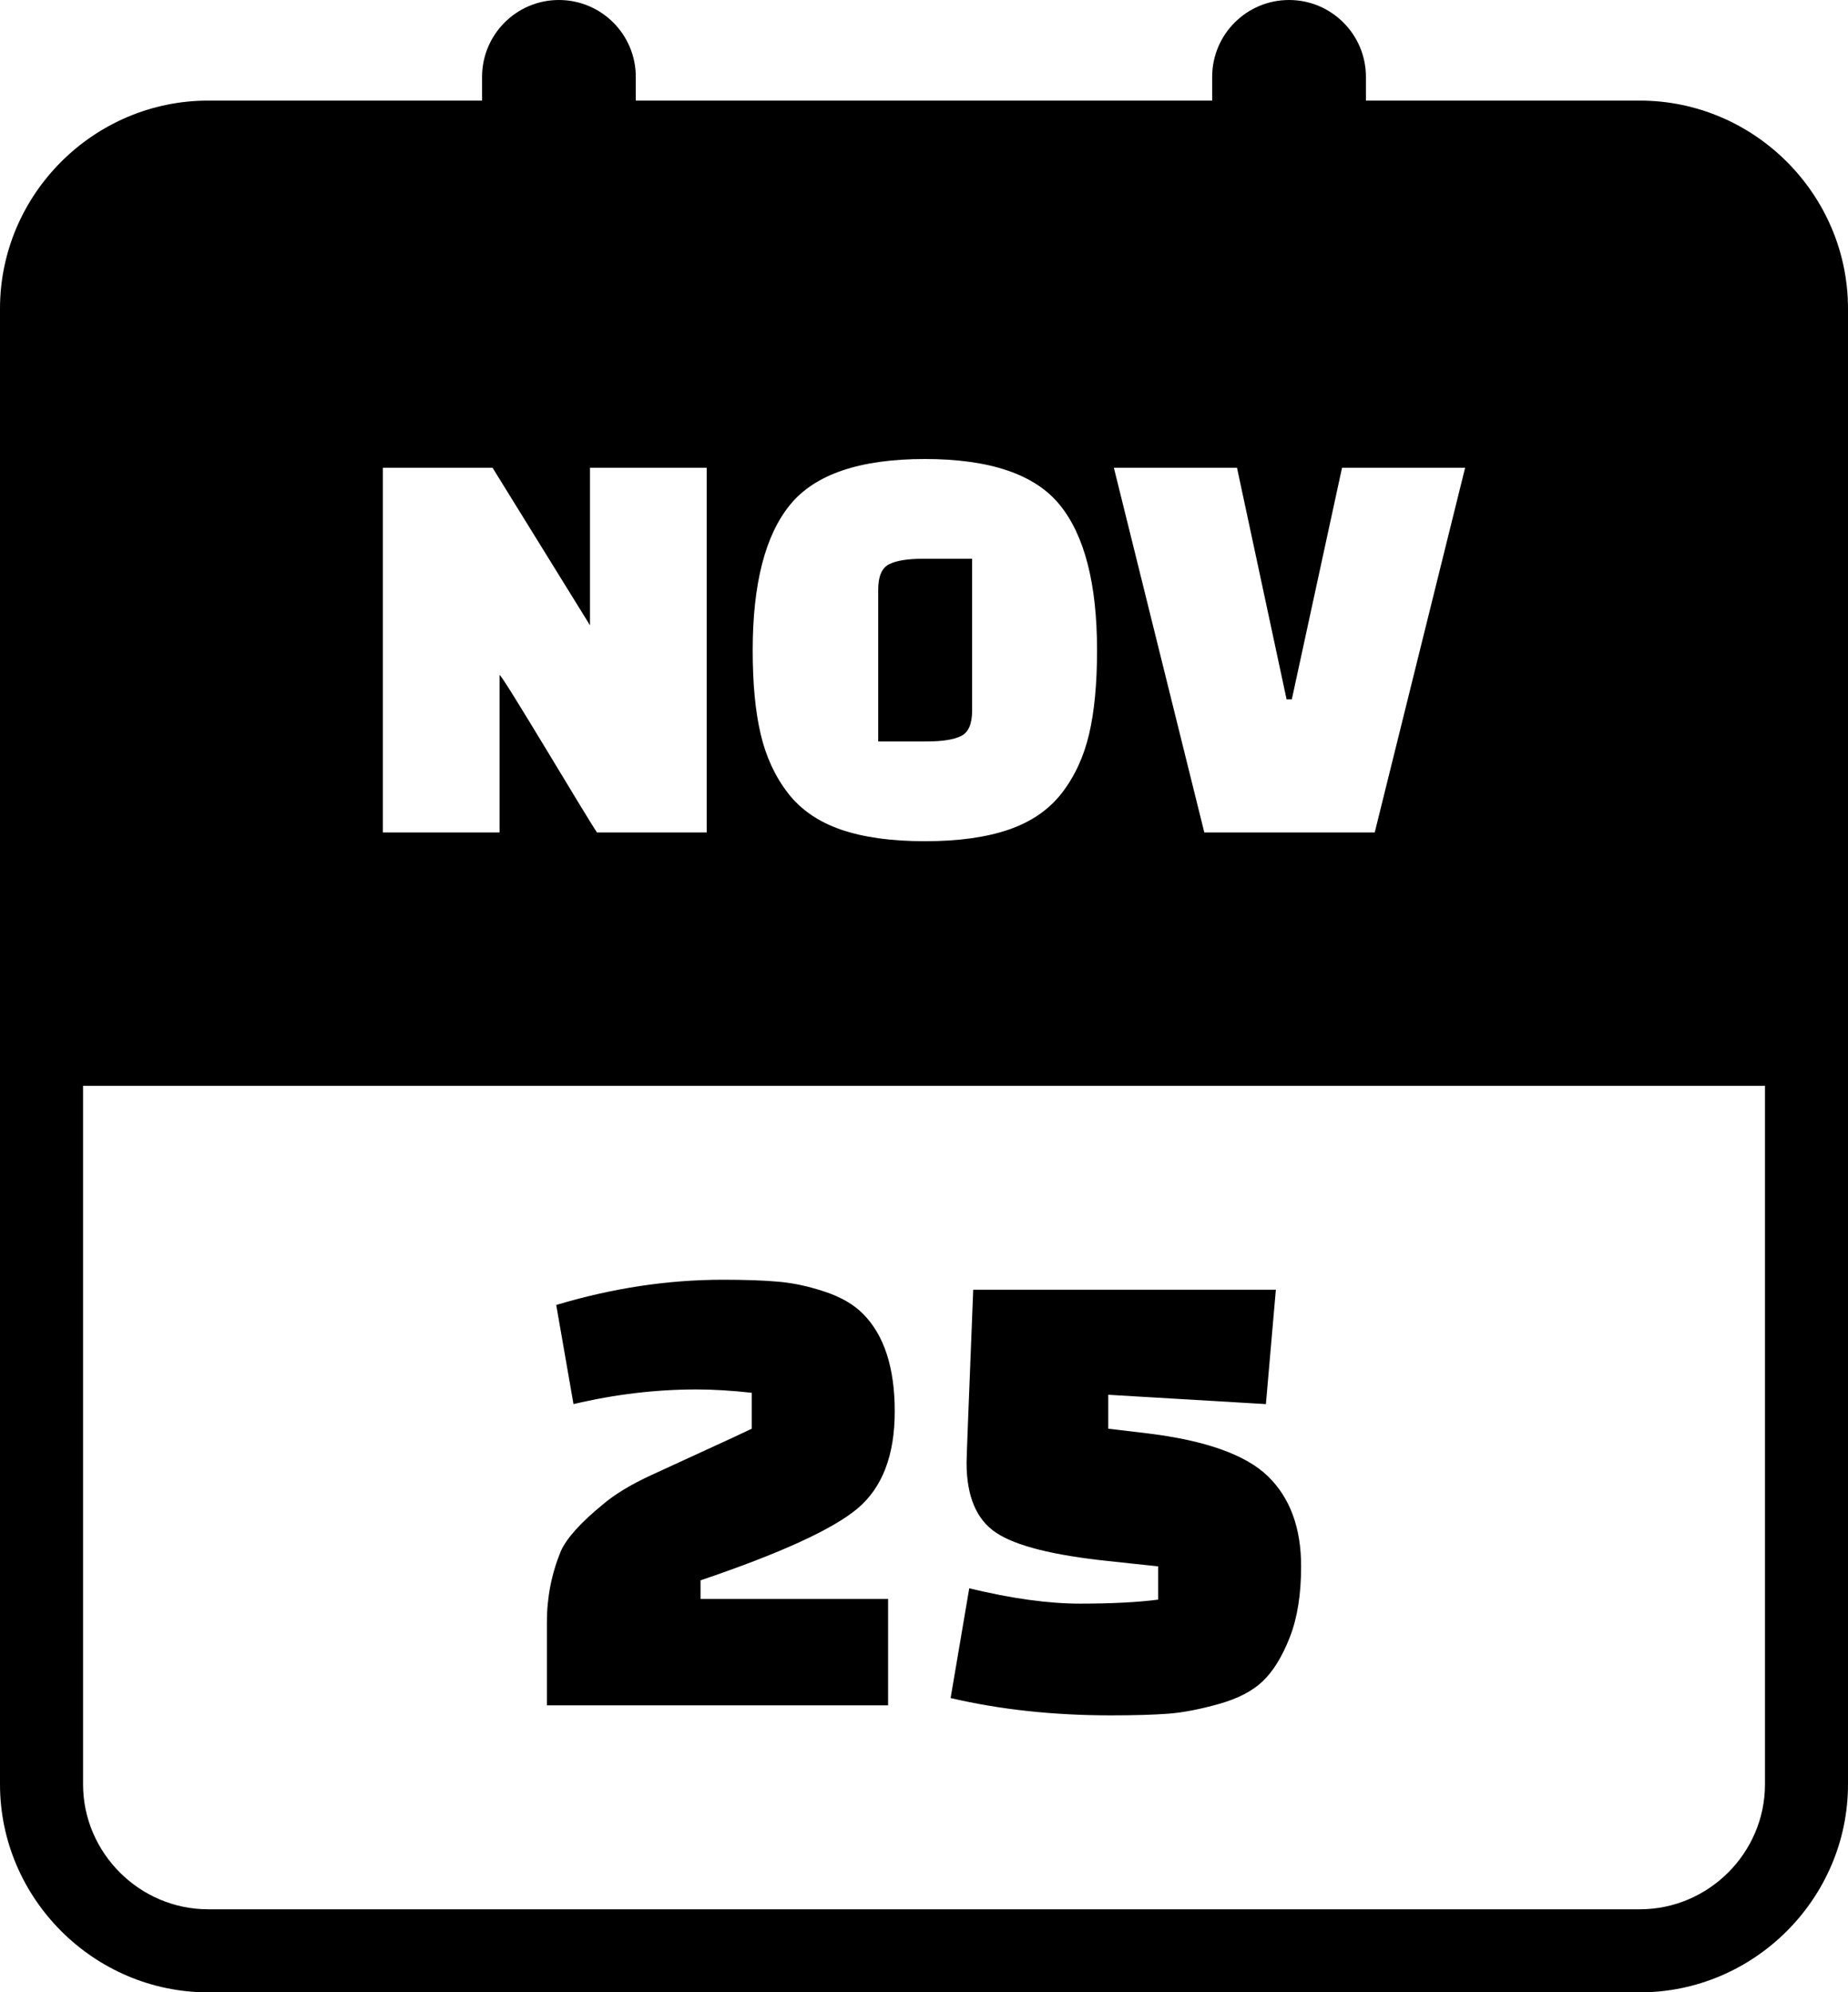 <svg xmlns="http://www.w3.org/2000/svg" shape-rendering="geometricPrecision" text-rendering="geometricPrecision" image-rendering="optimizeQuality" fill-rule="evenodd" clip-rule="evenodd" viewBox="0 0 475 512.14"><path d="M53.5 25.86h70.41v-6.1C123.91 8.85 132.76 0 143.66 0c10.91 0 19.76 8.85 19.76 19.76v6.1h148.15v-6.1C311.57 8.85 320.42 0 331.33 0c10.9 0 19.76 8.85 19.76 19.76v6.1h70.41c29.39 0 53.5 24.09 53.5 53.48v379.32c0 29.36-24.13 53.48-53.5 53.48h-368c-29.35 0-53.5-24.12-53.5-53.48V79.34c0-29.4 24.12-53.48 53.5-53.48zm93.91 335.07l-4.44-25.48c14.36-4.32 28.65-6.49 42.9-6.49 5.7 0 10.46.17 14.28.51 3.82.34 7.78 1.2 11.88 2.57 4.11 1.37 7.35 3.24 9.75 5.64 5.46 5.47 8.2 13.84 8.2 25.13 0 11.28-3.2 19.6-9.57 24.96-6.38 5.36-19.83 11.51-40.35 18.46v4.79h48.21v27.35h-87.7V417c0-6.38 1.2-12.48 3.59-18.29 1.48-3.3 5.07-7.3 10.77-11.97 3.08-2.62 7.21-5.13 12.39-7.52 5.19-2.39 10.09-4.65 14.7-6.76 4.62-2.1 8.36-3.84 11.21-5.21v-9.23c-5.14-.57-9.87-.86-14.19-.86-10.49 0-21.03 1.26-31.63 3.77zm96.93 75.56l4.79-28.21c10.83 2.62 20.32 3.94 28.46 3.94 8.15 0 14.85-.35 20.09-1.03v-8.55l-12.82-1.37c-14.13-1.48-23.74-3.9-28.81-7.27-5.07-3.36-7.61-9.37-7.61-18.03 0-1.25.58-16.07 1.71-44.45h77.79l-2.56 29.41-40.52-2.4v8.72l10.09 1.2c14.92 1.82 25.24 5.5 30.94 11.02 5.69 5.53 8.54 13.25 8.54 23.17 0 7.18-.96 13.25-2.9 18.2-1.94 4.97-4.25 8.72-6.92 11.29-2.69 2.57-6.48 4.53-11.38 5.9s-9.2 2.19-12.9 2.48c-3.7.28-8.64.43-14.79.43-14.81 0-28.55-1.49-41.2-4.45zm-90.89-222.5c-2.7-3.92-24.32-40.5-25.05-40.5v40.5h-30v-93.76h28.2l25.05 40.51v-40.51h30v93.76h-28.2zm40.02-46.8c0-17.11 3.2-29.58 9.6-37.43 6.41-7.85 17.95-11.77 34.65-11.77s28.26 3.92 34.66 11.77c6.39 7.85 9.6 20.32 9.6 37.43 0 8.49-.68 15.65-2.03 21.45-1.35 5.8-3.67 10.85-6.97 15.15-3.31 4.3-7.85 7.44-13.66 9.45-5.8 2-12.99 3-21.6 3-8.59 0-15.8-1-21.6-3-5.8-2.01-10.35-5.15-13.65-9.45-3.3-4.3-5.62-9.35-6.97-15.15-1.36-5.8-2.03-12.96-2.03-21.45zm32.26-15.61v39.01h12.44c4.1 0 7.08-.48 8.93-1.43 1.85-.94 2.77-3.12 2.77-6.52v-39.01h-12.6c-4 0-6.92.48-8.77 1.43-1.85.95-2.77 3.12-2.77 6.52zm119.22-31.35h31.64l-23.24 93.76h-43.8l-23.25-93.76h31.65l12.75 59.55h1.34l12.91-59.55zM53.5 490.79h368c17.65 0 32.16-14.48 32.16-32.13V279.11H21.35v179.55c0 17.63 14.52 32.13 32.15 32.13z"/></svg>
